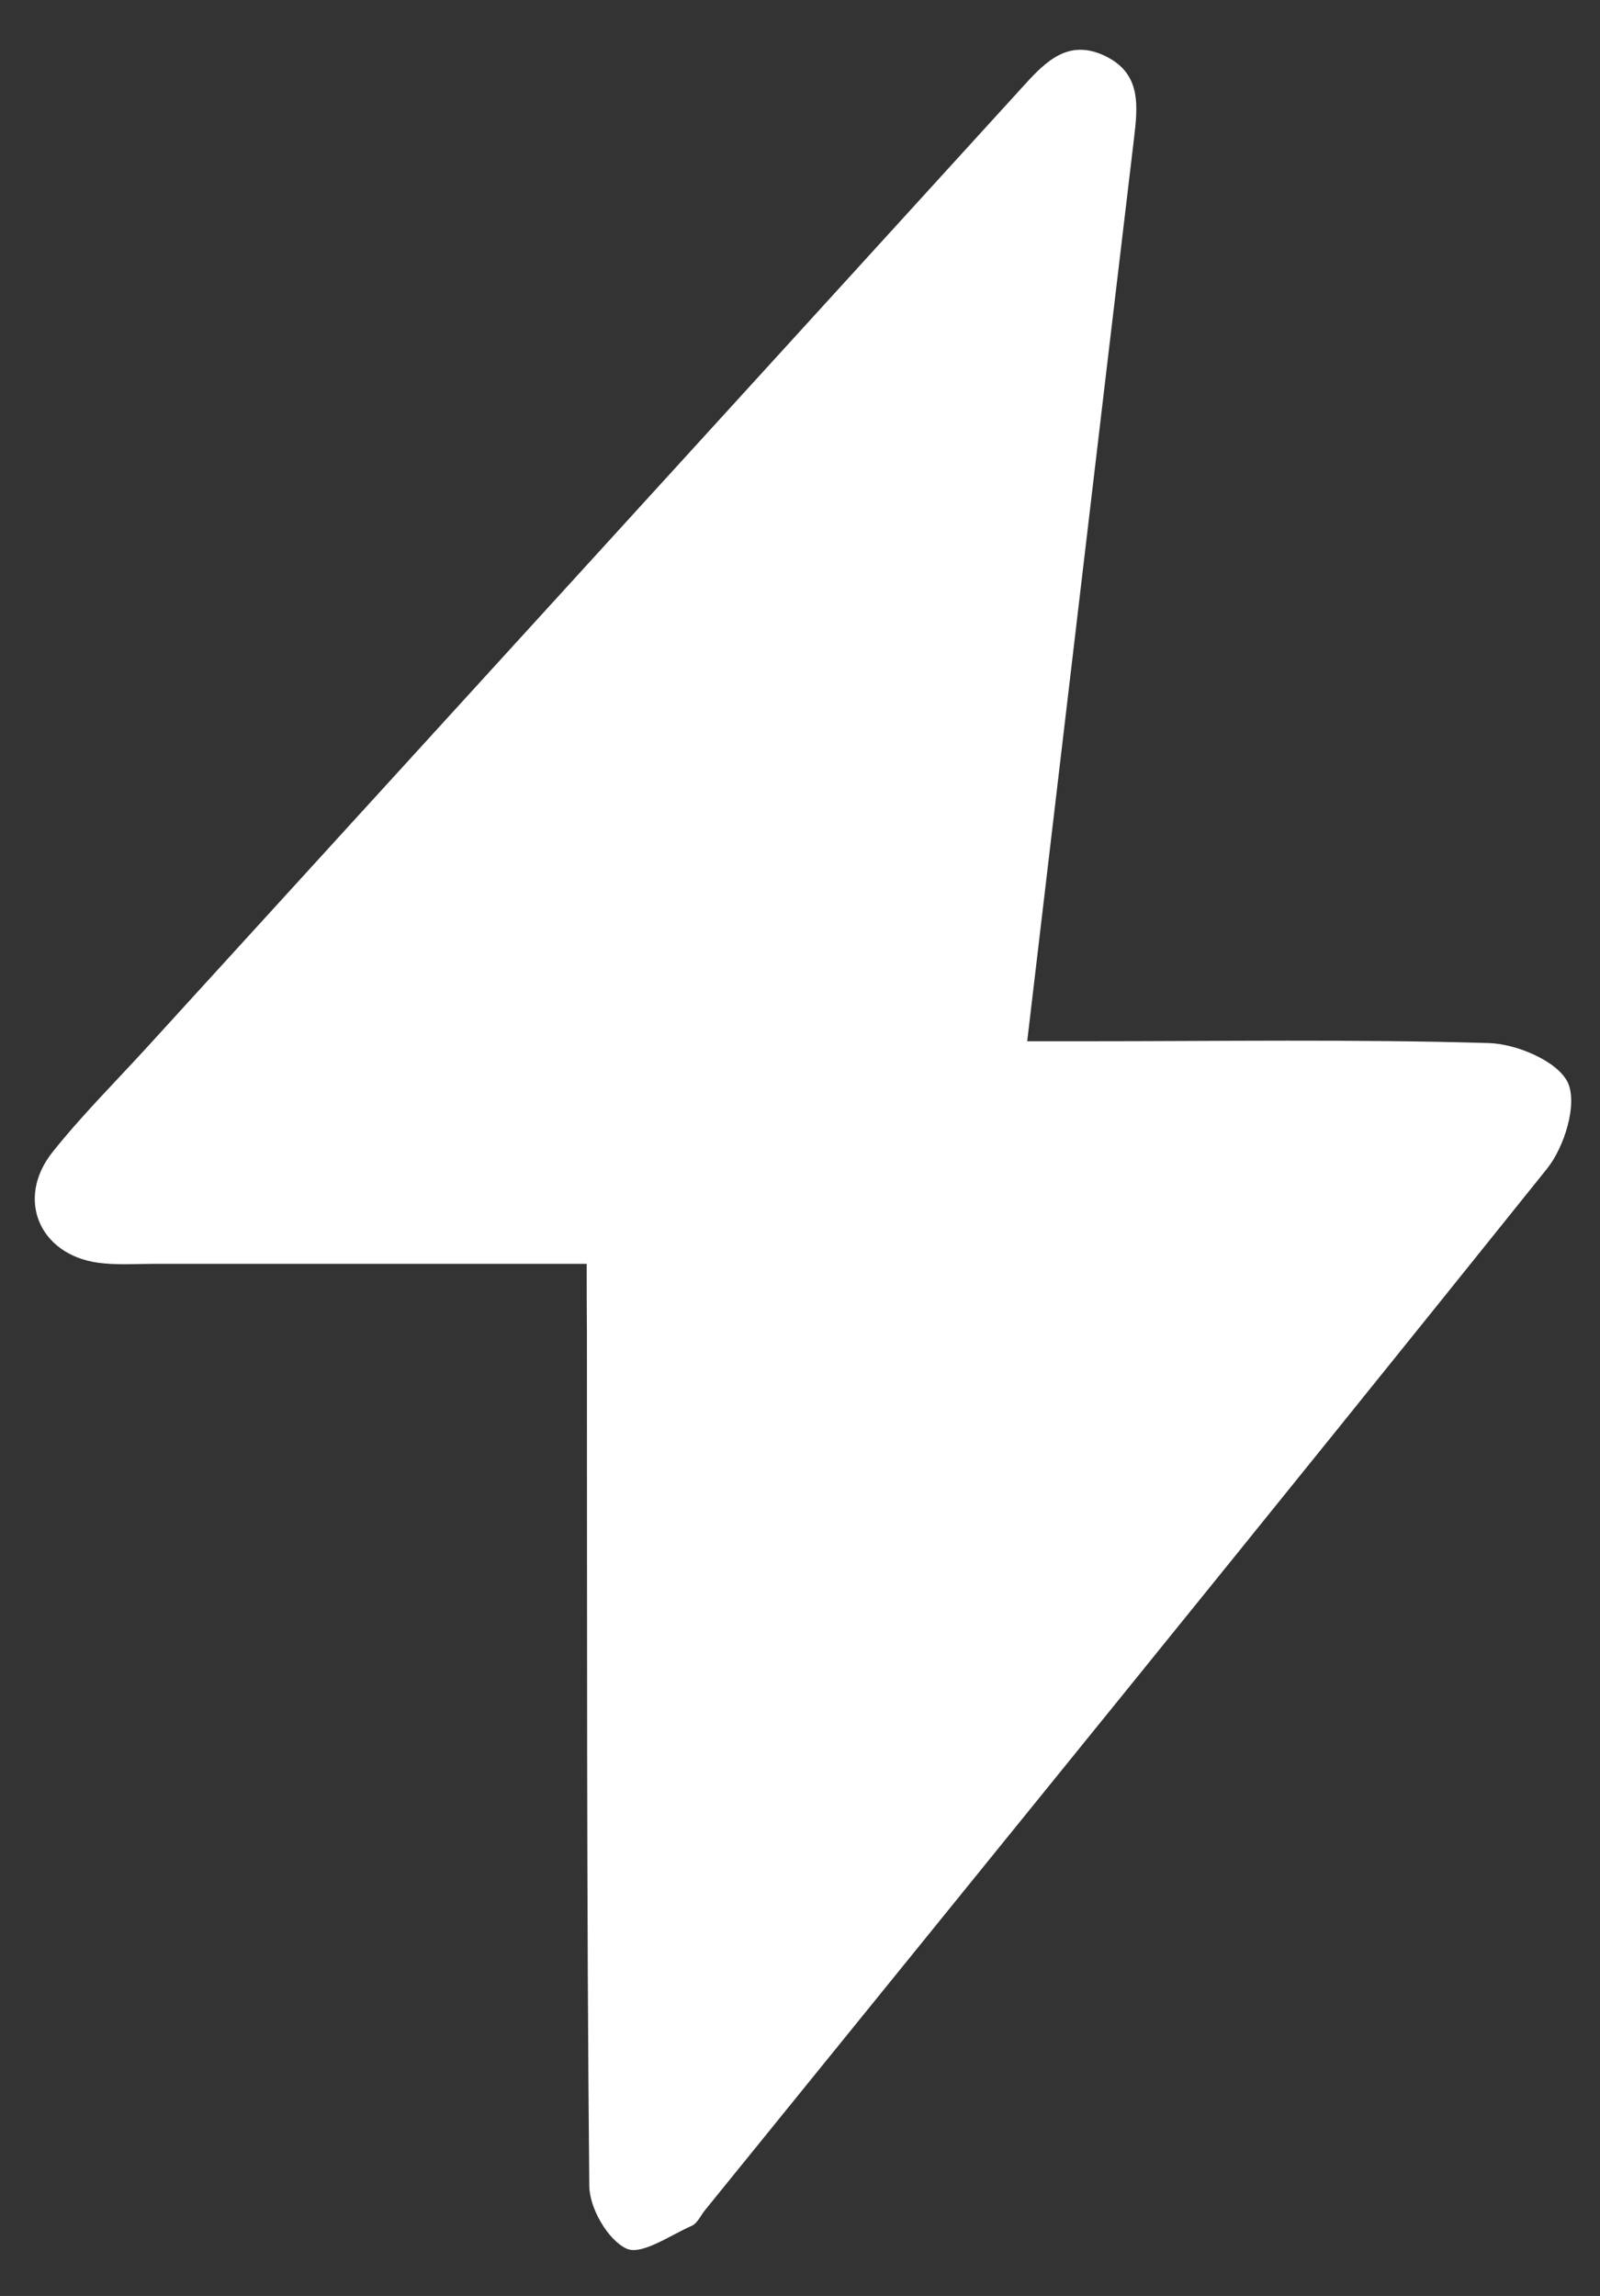<svg width="23" height="33" viewBox="0 0 23 33" fill="none" xmlns="http://www.w3.org/2000/svg">
<rect x="0" y="0" width="23" height="33" fill="#333333" stroke="none"/>
<path d="M8.434 18.165C6.287 18.165 4.257 18.165 2.227 18.165C1.955 18.165 1.678 18.186 1.41 18.149C0.563 18.033 0.222 17.227 0.756 16.558C1.172 16.036 1.648 15.561 2.099 15.068C6.307 10.455 10.516 5.842 14.721 1.226C15.035 0.881 15.355 0.561 15.868 0.796C16.414 1.047 16.357 1.523 16.299 2.009C15.789 6.286 15.287 10.565 14.766 14.966C15.083 14.966 15.345 14.966 15.605 14.966C17.538 14.966 19.471 14.935 21.403 14.992C21.805 15.004 22.395 15.255 22.538 15.561C22.679 15.869 22.49 16.483 22.239 16.797C18.224 21.803 14.176 26.781 10.135 31.766C10.073 31.843 10.025 31.955 9.945 31.991C9.63 32.129 9.221 32.42 9.005 32.319C8.737 32.194 8.474 31.736 8.471 31.42C8.432 27.332 8.44 23.242 8.437 19.153C8.434 18.86 8.434 18.568 8.434 18.165Z" fill="white"/>
</svg>
